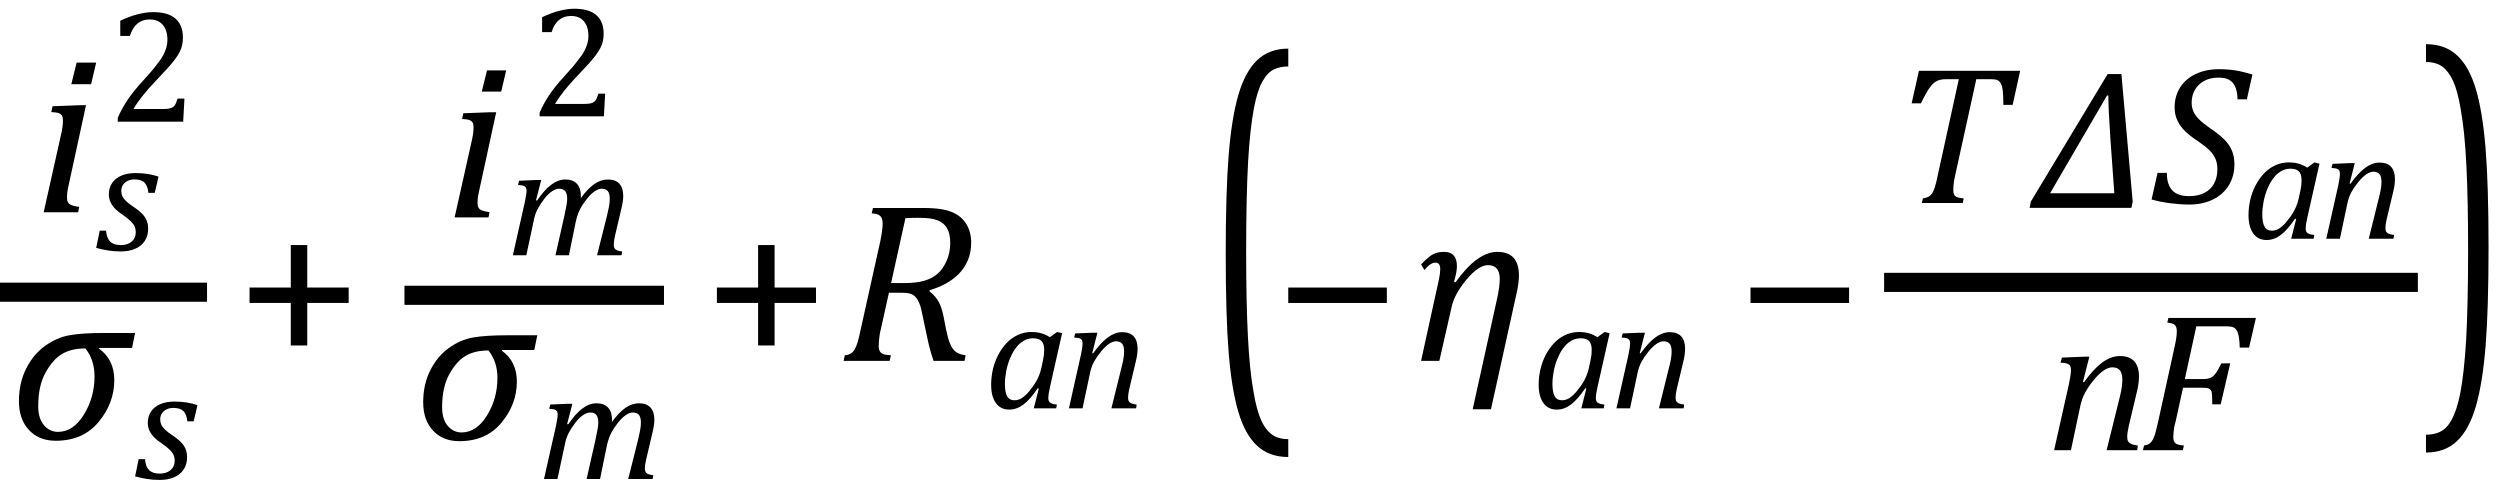 <?xml version="1.0" encoding="UTF-8" standalone="no"?>
<svg
   xmlns:dc="http://purl.org/dc/elements/1.1/"
   xmlns:cc="http://creativecommons.org/ns#"
   xmlns:rdf="http://www.w3.org/1999/02/22-rdf-syntax-ns#"
   xmlns:svg="http://www.w3.org/2000/svg"
   xmlns="http://www.w3.org/2000/svg"
   xmlns:sodipodi="http://sodipodi.sourceforge.net/DTD/sodipodi-0.dtd"
   xmlns:inkscape="http://www.inkscape.org/namespaces/inkscape"
   width="217.947"
   contentScriptType="text/ecmascript"
   preserveAspectRatio="xMidYMid meet"
   font-size="12"
   stroke-miterlimit="10"
   zoomAndPan="magnify"
   version="1.0"
   contentStyleType="text/css"
   font-style="normal"
   height="42.84"
   font-weight="normal"
   y="-8"
   id="svg123"
   sodipodi:docname="eq947369c1-3f02-41e8-9a5e-a7eb43c5c052.svg"
   style="font-style:normal;font-weight:normal;font-size:12px;font-family:Dialog;color-interpolation:auto;fill:#000000;fill-opacity:1;stroke:#000000;stroke-width:1;stroke-linecap:square;stroke-linejoin:miter;stroke-miterlimit:10;stroke-dasharray:none;stroke-dashoffset:0;stroke-opacity:1;color-rendering:auto;image-rendering:auto;shape-rendering:auto;text-rendering:auto"
   inkscape:version="0.92.4 (5da689c313, 2019-01-14)">
  <sodipodi:namedview
     pagecolor="#ffffff"
     bordercolor="#666666"
     borderopacity="1"
     objecttolerance="10"
     gridtolerance="10"
     guidetolerance="10"
     inkscape:pageopacity="0"
     inkscape:pageshadow="2"
     inkscape:window-width="1814"
     inkscape:window-height="874"
     id="namedview125"
     showgrid="false"
     fit-margin-bottom="1"
     fit-margin-right="1"
     fit-margin-top="0"
     fit-margin-left="0"
     inkscape:zoom="4.7346878"
     inkscape:cx="113.41829"
     inkscape:cy="27.843985"
     inkscape:window-x="177"
     inkscape:window-y="196"
     inkscape:window-maximized="0"
     inkscape:current-layer="svg123" />
  <!--Converted from MathML using JEuclid-->
  <defs
     id="genericDefs" />
  <g
     style="font-style:normal;font-weight:normal;font-size:12px;font-family:Dialog;color-interpolation:linearRGB;fill:#000000;fill-opacity:1;stroke:#000000;stroke-width:1.178;stroke-linecap:square;stroke-linejoin:miter;stroke-miterlimit:10;stroke-dasharray:none;stroke-dashoffset:0;stroke-opacity:1;color-rendering:optimizeQuality;image-rendering:optimizeQuality;shape-rendering:auto;text-rendering:optimizeLegibility"
     id="g7-1"
     transform="matrix(1.415,0,0,1.415,-1.541,0.314)">
    <line
       style="fill:none;stroke-width:1.178"
       id="line3-5"
       y1="17.78"
       x2="13.256"
       x1="1.678"
       y2="17.78" />
    <path
       style="stroke:none;stroke-width:0.707"
       inkscape:connector-curvature="0"
       id="path5-6"
       transform="translate(3.186,12.855)"
       d="M 3.828,-9.219 3.516,-7.891 H 2.297 L 2.625,-9.219 Z m -1.688,7.516 q -0.078,0.344 -0.094,0.5 -0.016,0.156 -0.016,0.266 0,0.219 0.063,0.328 0.062,0.109 0.211,0.172 0.148,0.062 0.476,0.109 L 2.719,0 H 0.594 L 1.625,-4.609 Q 1.719,-5 1.75,-5.234 1.781,-5.469 1.781,-5.641 1.781,-5.828 1.727,-5.938 1.672,-6.047 1.531,-6.102 1.391,-6.156 1.062,-6.172 l 0.078,-0.359 1.656,-0.063 h 0.406 z" />
  </g>
  <g
     style="font-style:normal;font-weight:normal;font-size:12px;font-family:Dialog;color-interpolation:linearRGB;fill:#000000;fill-opacity:1;stroke:#000000;stroke-width:0.707;stroke-linecap:square;stroke-linejoin:miter;stroke-miterlimit:10;stroke-dasharray:none;stroke-dashoffset:0;stroke-opacity:1;color-rendering:optimizeQuality;image-rendering:optimizeQuality;shape-rendering:auto;text-rendering:optimizeLegibility"
     id="g11-5"
     transform="matrix(1.415,0,0,1.415,8.384,21.81)">
    <path
       style="stroke:none;stroke-width:0.707"
       inkscape:connector-curvature="0"
       id="path9-7"
       d="M 3.219,-3.531 Q 3.172,-3.969 2.977,-4.164 2.781,-4.359 2.359,-4.359 q -0.234,0 -0.414,0.086 -0.18,0.086 -0.289,0.242 -0.109,0.156 -0.109,0.391 0,0.172 0.07,0.32 0.07,0.148 0.242,0.312 0.172,0.164 0.484,0.367 0.484,0.328 0.672,0.625 0.188,0.297 0.188,0.688 0,0.453 -0.219,0.773 Q 2.766,-0.234 2.383,-0.078 2,0.078 1.531,0.078 1.094,0.078 0.719,0.016 0.344,-0.047 0,-0.141 l 0.219,-1.062 h 0.391 q 0.031,0.453 0.25,0.672 0.219,0.219 0.656,0.219 0.422,0 0.672,-0.219 0.25,-0.219 0.25,-0.563 0,-0.219 -0.078,-0.383 Q 2.281,-1.641 2.125,-1.789 1.969,-1.938 1.688,-2.141 1.375,-2.344 1.188,-2.531 1,-2.719 0.891,-2.945 0.781,-3.172 0.781,-3.438 q 0,-0.406 0.203,-0.703 0.203,-0.297 0.57,-0.453 0.367,-0.156 0.867,-0.156 0.797,0 1.422,0.219 l -0.234,1 z" />
  </g>
  <g
     style="font-style:normal;font-weight:normal;font-size:12px;font-family:Dialog;color-interpolation:linearRGB;fill:#000000;fill-opacity:1;stroke:#000000;stroke-width:0.707;stroke-linecap:square;stroke-linejoin:miter;stroke-miterlimit:10;stroke-dasharray:none;stroke-dashoffset:0;stroke-opacity:1;color-rendering:optimizeQuality;image-rendering:optimizeQuality;shape-rendering:auto;text-rendering:optimizeLegibility"
     id="g15-2"
     transform="matrix(1.415,0,0,1.415,7.328,11.291)">
    <path
       style="stroke:none;stroke-width:0.707"
       inkscape:connector-curvature="0"
       id="path13-3"
       d="m 4.872,-1.264 q 0.25,0 0.391,-0.031 0.141,-0.031 0.234,-0.102 0.094,-0.07 0.141,-0.18 0.047,-0.109 0.125,-0.328 h 0.422 l -0.078,1.422 h -4.031 v -0.234 q 0.219,-0.516 0.57,-1.055 0.352,-0.539 1.008,-1.258 0.578,-0.625 0.812,-0.953 0.281,-0.344 0.414,-0.602 0.133,-0.258 0.195,-0.484 0.062,-0.227 0.062,-0.461 0,-0.359 -0.117,-0.641 -0.117,-0.281 -0.359,-0.445 -0.242,-0.164 -0.617,-0.164 -0.906,0 -1.219,1.016 h -0.594 v -0.938 q 0.594,-0.281 1.102,-0.406 0.508,-0.125 0.93,-0.125 0.906,0 1.367,0.398 0.461,0.399 0.461,1.164 0,0.25 -0.047,0.469 -0.047,0.219 -0.156,0.43 -0.109,0.211 -0.297,0.461 -0.188,0.25 -0.414,0.5 -0.227,0.25 -0.773,0.828 -0.938,0.984 -1.359,1.719 z" />
  </g>
  <g
     style="font-style:normal;font-weight:normal;font-size:12px;font-family:Dialog;color-interpolation:linearRGB;fill:#000000;fill-opacity:1;stroke:#000000;stroke-width:0.707;stroke-linecap:square;stroke-linejoin:miter;stroke-miterlimit:10;stroke-dasharray:none;stroke-dashoffset:0;stroke-opacity:1;color-rendering:optimizeQuality;image-rendering:optimizeQuality;shape-rendering:auto;text-rendering:optimizeLegibility"
     id="g19-3"
     transform="matrix(1.415,0,0,1.415,0.833,38.269)">
    <path
       style="stroke:none;stroke-width:0.707"
       inkscape:connector-curvature="0"
       id="path17-3"
       d="M 7.547,-5.609 H 5.531 l -0.016,0.047 q 0.938,0.672 0.938,1.938 0,1.406 -0.961,2.57 -0.961,1.164 -2.648,1.164 -1.031,0 -1.649,-0.664 -0.617,-0.664 -0.617,-1.773 0,-1.125 0.445,-2.008 0.445,-0.883 1.164,-1.399 0.719,-0.516 1.5,-0.656 0.781,-0.141 2.141,-0.141 h 1.906 z m -2.875,0.031 q -0.859,0 -1.43,0.336 -0.57,0.336 -1.023,1.148 -0.453,0.813 -0.453,2.078 0,0.75 0.352,1.164 0.352,0.414 0.867,0.414 0.938,0 1.594,-1.062 0.656,-1.062 0.656,-2.359 0,-1.016 -0.562,-1.719 z" />
  </g>
  <g
     style="font-style:normal;font-weight:normal;font-size:12px;font-family:Dialog;color-interpolation:linearRGB;fill:#000000;fill-opacity:1;stroke:#000000;stroke-width:0.707;stroke-linecap:square;stroke-linejoin:miter;stroke-miterlimit:10;stroke-dasharray:none;stroke-dashoffset:0;stroke-opacity:1;color-rendering:optimizeQuality;image-rendering:optimizeQuality;shape-rendering:auto;text-rendering:optimizeLegibility"
     id="g23-9"
     transform="matrix(1.415,0,0,1.415,11.778,41.73)">
    <path
       style="stroke:none;stroke-width:0.707"
       inkscape:connector-curvature="0"
       id="path21-9"
       d="M 3.219,-3.531 Q 3.172,-3.969 2.977,-4.164 2.781,-4.359 2.359,-4.359 q -0.234,0 -0.414,0.086 -0.18,0.086 -0.289,0.242 -0.109,0.156 -0.109,0.391 0,0.172 0.07,0.32 0.07,0.148 0.242,0.312 0.172,0.164 0.484,0.367 0.484,0.328 0.672,0.625 0.188,0.297 0.188,0.688 0,0.453 -0.219,0.773 Q 2.766,-0.234 2.383,-0.078 2,0.078 1.531,0.078 1.094,0.078 0.719,0.016 0.344,-0.047 0,-0.141 l 0.219,-1.062 h 0.391 q 0.031,0.453 0.25,0.672 0.219,0.219 0.656,0.219 0.422,0 0.672,-0.219 0.25,-0.219 0.25,-0.563 0,-0.219 -0.078,-0.383 Q 2.281,-1.641 2.125,-1.789 1.969,-1.938 1.688,-2.141 1.375,-2.344 1.188,-2.531 1,-2.719 0.891,-2.945 0.781,-3.172 0.781,-3.438 q 0,-0.406 0.203,-0.703 0.203,-0.297 0.57,-0.453 0.367,-0.156 0.867,-0.156 0.797,0 1.422,0.219 l -0.234,1 z" />
  </g>
  <g
     style="font-style:normal;font-weight:normal;font-size:12px;font-family:Dialog;color-interpolation:linearRGB;fill:#000000;fill-opacity:1;stroke:#000000;stroke-width:1;stroke-linecap:square;stroke-linejoin:miter;stroke-miterlimit:10;stroke-dasharray:none;stroke-dashoffset:0;stroke-opacity:1;color-rendering:optimizeQuality;image-rendering:optimizeQuality;shape-rendering:auto;text-rendering:optimizeLegibility"
     id="g27-4"
     transform="translate(20.537,31.459)">
    <path
       style="stroke:none"
       inkscape:connector-curvature="0"
       id="path25-1"
       d="m 6.25,-5.047 v 3.703 H 4.812 V -5.047 H 1.219 v -1.344 h 3.594 v -3.703 H 6.25 v 3.703 h 3.609 v 1.344 z" />
  </g>
  <g
     style="font-style:normal;font-weight:normal;font-size:12px;font-family:Dialog;color-interpolation:linearRGB;fill:#000000;fill-opacity:1;stroke:#000000;stroke-width:1.199;stroke-linecap:square;stroke-linejoin:miter;stroke-miterlimit:10;stroke-dasharray:none;stroke-dashoffset:0;stroke-opacity:1;color-rendering:optimizeQuality;image-rendering:optimizeQuality;shape-rendering:auto;text-rendering:optimizeLegibility"
     id="g33-1"
     transform="matrix(1.39,0,0,1.39,-6.884,1.029)">
    <line
       style="fill:none;stroke-width:1.199"
       id="line29-1"
       y1="17.78"
       x2="45.997"
       x1="30.919"
       y2="17.78" />
    <path
       style="stroke:none;stroke-width:0.72"
       inkscape:connector-curvature="0"
       id="path31-0"
       transform="translate(32.872,12.894)"
       d="M 3.828,-9.219 3.516,-7.891 H 2.297 L 2.625,-9.219 Z m -1.688,7.516 q -0.078,0.344 -0.094,0.5 -0.016,0.156 -0.016,0.266 0,0.219 0.063,0.328 0.062,0.109 0.211,0.172 0.148,0.062 0.476,0.109 L 2.719,0 H 0.594 L 1.625,-4.609 Q 1.719,-5 1.75,-5.234 1.781,-5.469 1.781,-5.641 1.781,-5.828 1.727,-5.938 1.672,-6.047 1.531,-6.102 1.391,-6.156 1.062,-6.172 l 0.078,-0.359 1.656,-0.063 h 0.406 z" />
  </g>
  <g
     style="font-style:normal;font-weight:normal;font-size:12px;font-family:Dialog;color-interpolation:linearRGB;fill:#000000;fill-opacity:1;stroke:#000000;stroke-width:0.72;stroke-linecap:square;stroke-linejoin:miter;stroke-miterlimit:10;stroke-dasharray:none;stroke-dashoffset:0;stroke-opacity:1;color-rendering:optimizeQuality;image-rendering:optimizeQuality;shape-rendering:auto;text-rendering:optimizeLegibility"
     id="g37-4"
     transform="matrix(1.39,0,0,1.39,44.124,22.251)">
    <path
       style="stroke:none;stroke-width:0.72"
       inkscape:connector-curvature="0"
       id="path35-1"
       d="m 4.688,-3.719 v 0.078 q 0,0.031 -0.016,0.078 0.438,-0.609 0.852,-0.898 0.414,-0.289 0.867,-0.289 0.469,0 0.711,0.266 0.242,0.266 0.242,0.766 0,0.313 -0.109,0.766 L 6.828,-1.219 Q 6.75,-0.875 6.75,-0.672 q 0,0.156 0.047,0.234 0.047,0.078 0.148,0.125 0.102,0.047 0.336,0.078 L 7.234,0 H 5.703 l 0.625,-2.484 Q 6.391,-2.75 6.445,-3.023 6.5,-3.297 6.5,-3.531 6.5,-3.875 6.375,-4.023 6.25,-4.172 5.984,-4.172 q -0.188,0 -0.422,0.156 -0.234,0.156 -0.492,0.476 -0.258,0.32 -0.422,0.633 -0.164,0.312 -0.273,0.766 L 3.938,0 H 3.094 l 0.562,-2.484 q 0.094,-0.453 0.133,-0.672 0.039,-0.219 0.039,-0.375 0,-0.344 -0.125,-0.492 -0.125,-0.148 -0.391,-0.148 -0.188,0 -0.43,0.156 -0.242,0.156 -0.5,0.492 -0.258,0.336 -0.422,0.656 -0.164,0.32 -0.242,0.758 L 1.266,0 H 0.422 l 0.75,-3.328 q 0.016,-0.125 0.062,-0.344 0.047,-0.219 0.047,-0.359 0,-0.141 -0.047,-0.219 Q 1.188,-4.328 1.086,-4.359 0.984,-4.391 0.75,-4.406 l 0.062,-0.266 1.109,-0.047 h 0.281 l -0.328,1.266 0.062,0.031 q 0.453,-0.672 0.891,-1 0.438,-0.328 0.891,-0.328 0.469,0 0.719,0.266 0.25,0.266 0.25,0.766 z" />
  </g>
  <g
     style="font-style:normal;font-weight:normal;font-size:12px;font-family:Dialog;color-interpolation:linearRGB;fill:#000000;fill-opacity:1;stroke:#000000;stroke-width:0.72;stroke-linecap:square;stroke-linejoin:miter;stroke-miterlimit:10;stroke-dasharray:none;stroke-dashoffset:0;stroke-opacity:1;color-rendering:optimizeQuality;image-rendering:optimizeQuality;shape-rendering:auto;text-rendering:optimizeLegibility"
     id="g41-0"
     transform="matrix(1.39,0,0,1.39,46.175,10.144)">
    <path
       style="stroke:none;stroke-width:0.72"
       inkscape:connector-curvature="0"
       id="path39-9"
       d="m 3.422,-0.781 q 0.25,0 0.391,-0.031 0.141,-0.031 0.234,-0.102 0.094,-0.07 0.141,-0.18 0.047,-0.109 0.125,-0.328 H 4.734 L 4.656,0 H 0.625 V -0.234 Q 0.844,-0.75 1.195,-1.289 1.547,-1.828 2.203,-2.547 2.781,-3.172 3.016,-3.5 3.297,-3.844 3.43,-4.102 3.562,-4.359 3.625,-4.586 q 0.062,-0.227 0.062,-0.461 0,-0.359 -0.117,-0.641 -0.117,-0.281 -0.359,-0.445 -0.242,-0.164 -0.617,-0.164 -0.906,0 -1.219,1.016 H 0.781 V -6.219 Q 1.375,-6.5 1.883,-6.625 2.391,-6.75 2.812,-6.75 q 0.906,0 1.367,0.398 0.461,0.399 0.461,1.164 0,0.25 -0.047,0.469 -0.047,0.219 -0.156,0.43 -0.109,0.211 -0.297,0.461 -0.188,0.25 -0.414,0.5 Q 3.5,-3.078 2.953,-2.5 2.016,-1.516 1.594,-0.781 Z" />
  </g>
  <g
     style="font-style:normal;font-weight:normal;font-size:12px;font-family:Dialog;color-interpolation:linearRGB;fill:#000000;fill-opacity:1;stroke:#000000;stroke-width:0.72;stroke-linecap:square;stroke-linejoin:miter;stroke-miterlimit:10;stroke-dasharray:none;stroke-dashoffset:0;stroke-opacity:1;color-rendering:optimizeQuality;image-rendering:optimizeQuality;shape-rendering:auto;text-rendering:optimizeLegibility"
     id="g45-0"
     transform="matrix(1.39,0,0,1.39,36.089,38.308)">
    <path
       style="stroke:none;stroke-width:0.72"
       inkscape:connector-curvature="0"
       id="path43-1"
       d="M 7.547,-5.609 H 5.531 l -0.016,0.047 q 0.938,0.672 0.938,1.938 0,1.406 -0.961,2.57 -0.961,1.164 -2.648,1.164 -1.031,0 -1.649,-0.664 -0.617,-0.664 -0.617,-1.773 0,-1.125 0.445,-2.008 0.445,-0.883 1.164,-1.399 0.719,-0.516 1.5,-0.656 0.781,-0.141 2.141,-0.141 h 1.906 z m -2.875,0.031 q -0.859,0 -1.43,0.336 -0.57,0.336 -1.023,1.148 -0.453,0.813 -0.453,2.078 0,0.75 0.352,1.164 0.352,0.414 0.867,0.414 0.938,0 1.594,-1.062 0.656,-1.062 0.656,-2.359 0,-1.016 -0.562,-1.719 z" />
  </g>
  <g
     style="font-style:normal;font-weight:normal;font-size:12px;font-family:Dialog;color-interpolation:linearRGB;fill:#000000;fill-opacity:1;stroke:#000000;stroke-width:0.72;stroke-linecap:square;stroke-linejoin:miter;stroke-miterlimit:10;stroke-dasharray:none;stroke-dashoffset:0;stroke-opacity:1;color-rendering:optimizeQuality;image-rendering:optimizeQuality;shape-rendering:auto;text-rendering:optimizeLegibility"
     id="g49-4"
     transform="matrix(1.39,0,0,1.39,46.838,41.761)">
    <path
       style="stroke:none;stroke-width:0.72"
       inkscape:connector-curvature="0"
       id="path47-2"
       d="m 4.688,-3.719 v 0.078 q 0,0.031 -0.016,0.078 0.438,-0.609 0.852,-0.898 0.414,-0.289 0.867,-0.289 0.469,0 0.711,0.266 0.242,0.266 0.242,0.766 0,0.313 -0.109,0.766 L 6.828,-1.219 Q 6.75,-0.875 6.75,-0.672 q 0,0.156 0.047,0.234 0.047,0.078 0.148,0.125 0.102,0.047 0.336,0.078 L 7.234,0 H 5.703 l 0.625,-2.484 Q 6.391,-2.75 6.445,-3.023 6.5,-3.297 6.5,-3.531 6.5,-3.875 6.375,-4.023 6.25,-4.172 5.984,-4.172 q -0.188,0 -0.422,0.156 -0.234,0.156 -0.492,0.476 -0.258,0.32 -0.422,0.633 -0.164,0.312 -0.273,0.766 L 3.938,0 H 3.094 l 0.562,-2.484 q 0.094,-0.453 0.133,-0.672 0.039,-0.219 0.039,-0.375 0,-0.344 -0.125,-0.492 -0.125,-0.148 -0.391,-0.148 -0.188,0 -0.43,0.156 -0.242,0.156 -0.5,0.492 -0.258,0.336 -0.422,0.656 -0.164,0.32 -0.242,0.758 L 1.266,0 H 0.422 l 0.75,-3.328 q 0.016,-0.125 0.062,-0.344 0.047,-0.219 0.047,-0.359 0,-0.141 -0.047,-0.219 Q 1.188,-4.328 1.086,-4.359 0.984,-4.391 0.75,-4.406 l 0.062,-0.266 1.109,-0.047 h 0.281 l -0.328,1.266 0.062,0.031 q 0.453,-0.672 0.891,-1 0.438,-0.328 0.891,-0.328 0.469,0 0.719,0.266 0.25,0.266 0.25,0.766 z" />
  </g>
  <g
     style="font-style:normal;font-weight:normal;font-size:12px;font-family:Dialog;color-interpolation:linearRGB;fill:#000000;fill-opacity:1;stroke:#000000;stroke-width:1;stroke-linecap:square;stroke-linejoin:miter;stroke-miterlimit:10;stroke-dasharray:none;stroke-dashoffset:0;stroke-opacity:1;color-rendering:optimizeQuality;image-rendering:optimizeQuality;shape-rendering:auto;text-rendering:optimizeLegibility"
     id="g53-6"
     transform="translate(61.278,31.459)">
    <path
       style="stroke:none"
       inkscape:connector-curvature="0"
       id="path51-0"
       d="m 6.25,-5.047 v 3.703 H 4.812 V -5.047 H 1.219 v -1.344 h 3.594 v -3.703 H 6.25 v 3.703 h 3.609 v 1.344 z" />
  </g>
  <g
     style="font-style:normal;font-weight:normal;font-size:12px;font-family:Dialog;color-interpolation:linearRGB;fill:#000000;fill-opacity:1;stroke:#000000;stroke-width:1;stroke-linecap:square;stroke-linejoin:miter;stroke-miterlimit:10;stroke-dasharray:none;stroke-dashoffset:0;stroke-opacity:1;color-rendering:optimizeQuality;image-rendering:optimizeQuality;shape-rendering:auto;text-rendering:optimizeLegibility"
     id="g57-1"
     transform="translate(73.137,31.459)">
    <path
       style="stroke:none"
       inkscape:connector-curvature="0"
       id="path55-8"
       d="m 7.906,-6.047 q 0.469,0.359 0.758,0.844 0.289,0.484 0.461,1.359 l 0.219,1.125 q 0.078,0.359 0.156,0.656 0.078,0.297 0.195,0.578 0.117,0.281 0.242,0.445 0.125,0.164 0.281,0.274 0.156,0.109 0.344,0.172 0.188,0.063 0.484,0.109 L 10.953,0 H 8.25 Q 7.938,-0.875 7.688,-2.078 L 7.25,-4.141 Q 7.156,-4.672 7,-5.039 6.844,-5.406 6.633,-5.609 6.422,-5.812 6.148,-5.875 5.875,-5.938 5.469,-5.938 H 4.359 l -0.688,3.094 q -0.094,0.375 -0.125,0.602 -0.031,0.227 -0.055,0.477 -0.023,0.25 -0.023,0.453 0,0.297 0.094,0.469 0.094,0.172 0.289,0.25 0.195,0.078 0.68,0.109 L 4.422,0 H 0.406 l 0.109,-0.484 q 0.375,-0.047 0.562,-0.18 0.188,-0.133 0.312,-0.367 0.125,-0.234 0.234,-0.57 0.109,-0.336 0.312,-1.305 l 1.672,-7.531 q 0.203,-0.969 0.203,-1.531 0,-0.484 -0.219,-0.672 -0.219,-0.188 -0.734,-0.219 l 0.109,-0.469 h 4.344 q 1.031,0 1.688,0.117 0.656,0.117 1.125,0.367 0.469,0.25 0.781,0.633 0.313,0.383 0.469,0.867 0.156,0.484 0.156,1.031 0,0.875 -0.289,1.547 -0.289,0.672 -0.789,1.18 -0.5,0.508 -1.156,0.859 -0.656,0.352 -1.391,0.57 z M 5.688,-6.781 q 1.078,0 1.781,-0.211 0.703,-0.211 1.172,-0.641 0.469,-0.43 0.766,-1.133 0.297,-0.703 0.297,-1.516 0,-0.422 -0.078,-0.75 -0.078,-0.328 -0.203,-0.539 -0.125,-0.211 -0.32,-0.383 -0.195,-0.172 -0.484,-0.289 -0.289,-0.117 -0.68,-0.172 -0.391,-0.055 -1.047,-0.055 -0.516,0 -1.094,0.031 l -1.25,5.656 z" />
  </g>
  <g
     style="font-style:normal;font-weight:normal;font-size:12px;font-family:Dialog;color-interpolation:linearRGB;fill:#000000;fill-opacity:1;stroke:#000000;stroke-width:0.936;stroke-linecap:square;stroke-linejoin:miter;stroke-miterlimit:10;stroke-dasharray:none;stroke-dashoffset:0;stroke-opacity:1;color-rendering:optimizeQuality;image-rendering:optimizeQuality;shape-rendering:auto;text-rendering:optimizeLegibility"
     id="g73-2"
     transform="matrix(1,0,0,1.949,105.091,31.558)">
    <path
       style="stroke:none;stroke-width:0.936"
       inkscape:connector-curvature="0"
       id="path71-3"
       d="M 7.219,4.25 Q 5.562,4.25 4.508,3.75 3.453,3.25 2.867,2.234 2.281,1.219 2.023,-0.414 1.766,-2.047 1.766,-4.844 q 0,-2.781 0.258,-4.422 0.258,-1.641 0.844,-2.68 0.586,-1.039 1.641,-1.555 1.055,-0.516 2.711,-0.516 v 0.797 q -0.688,0 -1.219,0.125 -0.594,0.141 -1.016,0.531 -0.469,0.422 -0.75,1.188 -0.344,0.906 -0.516,2.391 -0.172,1.578 -0.172,4.062 0,2.203 0.148,3.742 0.148,1.539 0.492,2.508 0.266,0.828 0.672,1.281 0.359,0.406 0.859,0.609 0.578,0.234 1.5,0.234 z" />
  </g>
  <g
     style="font-style:normal;font-weight:normal;font-size:12px;font-family:Dialog;color-interpolation:linearRGB;fill:#000000;fill-opacity:1;stroke:#000000;stroke-width:1;stroke-linecap:square;stroke-linejoin:miter;stroke-miterlimit:10;stroke-dasharray:none;stroke-dashoffset:0;stroke-opacity:1;color-rendering:optimizeQuality;image-rendering:optimizeQuality;shape-rendering:auto;text-rendering:optimizeLegibility"
     id="g77-4"
     transform="translate(111.075,31.459)">
    <path
       style="stroke:none"
       inkscape:connector-curvature="0"
       id="path75-1"
       d="m 1.234,-5.047 v -1.344 h 8.594 v 1.344 z" />
  </g>
  <g
     style="font-style:normal;font-weight:normal;font-size:12px;font-family:Dialog;color-interpolation:linearRGB;fill:#000000;fill-opacity:1;stroke:#000000;stroke-width:1;stroke-linecap:square;stroke-linejoin:miter;stroke-miterlimit:10;stroke-dasharray:none;stroke-dashoffset:0;stroke-opacity:1;color-rendering:optimizeQuality;image-rendering:optimizeQuality;shape-rendering:auto;text-rendering:optimizeLegibility"
     id="g81-0"
     transform="translate(122.903,31.459)">
    <path
       style="stroke:none"
       inkscape:connector-curvature="0"
       id="path79-1"
       d="M 7.078,4.219 H 5.484 L 7.625,-5.484 Q 7.844,-6.5 7.844,-7.125 q 0,-1.219 -1.031,-1.219 -0.812,0 -1.859,1.25 -1.047,1.25 -1.297,2.359 L 2.578,0 H 0.984 L 2.547,-7.125 Q 2.656,-7.656 2.656,-8 q 0,-0.562 -0.422,-0.562 -0.438,0 -0.953,0.641 L 0.984,-8.406 Q 1.703,-9.156 2.094,-9.328 2.484,-9.5 3,-9.5 q 1.109,0 1.109,1.25 0,0.516 -0.25,1.344 l 0.125,0.062 Q 5.875,-9.5 7.641,-9.5 q 1.875,0 1.875,2.062 0,0.672 -0.219,1.609 z" />
  </g>
  <g
     style="font-style:normal;font-weight:normal;font-size:12px;font-family:Dialog;color-interpolation:linearRGB;fill:#000000;fill-opacity:1;stroke:#000000;stroke-width:1;stroke-linecap:square;stroke-linejoin:miter;stroke-miterlimit:10;stroke-dasharray:none;stroke-dashoffset:0;stroke-opacity:1;color-rendering:optimizeQuality;image-rendering:optimizeQuality;shape-rendering:auto;text-rendering:optimizeLegibility"
     id="g97"
     transform="translate(151.372,31.459)">
    <path
       style="stroke:none"
       inkscape:connector-curvature="0"
       id="path95"
       d="m 1.234,-5.047 v -1.344 h 8.594 v 1.344 z" />
  </g>
  <g
     style="font-style:normal;font-weight:normal;font-size:12px;font-family:Dialog;color-interpolation:linearRGB;fill:#000000;fill-opacity:1;stroke:#000000;stroke-width:1.349;stroke-linecap:square;stroke-linejoin:miter;stroke-miterlimit:10;stroke-dasharray:none;stroke-dashoffset:0;stroke-opacity:1;color-rendering:optimizeQuality;image-rendering:optimizeQuality;shape-rendering:auto;text-rendering:optimizeLegibility"
     id="g103-2"
     transform="matrix(1.236,0,0,1.236,-27.383,2.641)">
    <line
       style="fill:none;stroke-width:1.349"
       id="line99"
       y1="17.78"
       x2="192.019"
       x1="155.722"
       y2="17.78" />
    <path
       style="stroke:none;stroke-width:0.809"
       inkscape:connector-curvature="0"
       id="path101-2"
       transform="translate(155.722,12.183)"
       d="M 4.875,0 H 1.984 L 2.062,-0.328 Q 2.328,-0.375 2.461,-0.445 2.594,-0.516 2.695,-0.656 2.797,-0.797 2.898,-1.102 3,-1.406 3.125,-2.031 l 1.469,-6.703 h -0.875 q -0.422,0 -0.672,0.125 -0.25,0.125 -0.5,0.461 -0.25,0.336 -0.625,1.117 H 1.266 L 1.781,-9.328 H 8.922 L 8.391,-6.922 H 7.734 q 0,-0.672 -0.039,-1 Q 7.656,-8.25 7.562,-8.422 7.469,-8.594 7.328,-8.664 7.188,-8.734 6.844,-8.734 H 5.828 l -1.484,6.75 q -0.063,0.266 -0.086,0.422 -0.023,0.156 -0.039,0.328 -0.016,0.172 -0.016,0.312 0,0.203 0.062,0.328 0.062,0.125 0.203,0.18 0.141,0.055 0.469,0.086 z" />
  </g>
  <g
     style="font-style:normal;font-weight:normal;font-size:12px;font-family:Dialog;color-interpolation:linearRGB;fill:#000000;fill-opacity:1;stroke:#000000;stroke-width:0.809;stroke-linecap:square;stroke-linejoin:miter;stroke-miterlimit:10;stroke-dasharray:none;stroke-dashoffset:0;stroke-opacity:1;color-rendering:optimizeQuality;image-rendering:optimizeQuality;shape-rendering:auto;text-rendering:optimizeLegibility"
     id="g107-9"
     transform="matrix(1.236,0,0,1.236,177.371,18.121)">
    <path
       style="stroke:none;stroke-width:0.809"
       inkscape:connector-curvature="0"
       id="path105-5"
       d="m 6.828,0 h -7.172 l 0.078,-0.438 5.422,-9 H 6.125 l 0.797,9 z M 5.344,-4.938 Q 5.203,-7.047 5.203,-7.922 H 5.109 L 1.094,-1.031 H 5.625 Z" />
  </g>
  <g
     style="font-style:normal;font-weight:normal;font-size:12px;font-family:Dialog;color-interpolation:linearRGB;fill:#000000;fill-opacity:1;stroke:#000000;stroke-width:0.809;stroke-linecap:square;stroke-linejoin:miter;stroke-miterlimit:10;stroke-dasharray:none;stroke-dashoffset:0;stroke-opacity:1;color-rendering:optimizeQuality;image-rendering:optimizeQuality;shape-rendering:auto;text-rendering:optimizeLegibility"
     id="g111-6"
     transform="matrix(1.236,0,0,1.236,187.552,17.698)">
    <path
       style="stroke:none;stroke-width:0.809"
       inkscape:connector-curvature="0"
       id="path109-5"
       d="m 1.094,-2.125 q 0,0.828 0.383,1.234 0.383,0.406 1.195,0.406 0.625,0 1.078,-0.234 0.453,-0.234 0.68,-0.664 0.227,-0.43 0.227,-1.008 0,-0.422 -0.141,-0.742 Q 4.375,-3.453 4.078,-3.742 3.781,-4.031 3.219,-4.406 2.703,-4.75 2.367,-5.078 2.031,-5.406 1.836,-5.82 1.641,-6.234 1.641,-6.734 q 0,-0.812 0.391,-1.422 0.391,-0.609 1.102,-0.945 0.711,-0.336 1.633,-0.336 0.641,0 1.172,0.086 0.531,0.086 1.188,0.289 l -0.391,1.75 H 6.078 Q 6.062,-7.891 5.906,-8.219 5.75,-8.547 5.477,-8.695 5.203,-8.844 4.734,-8.844 q -0.578,0 -1.008,0.234 -0.43,0.234 -0.656,0.633 -0.227,0.399 -0.227,0.898 0,0.344 0.125,0.625 0.125,0.281 0.398,0.555 0.273,0.273 0.789,0.633 0.672,0.453 1.024,0.82 0.351,0.367 0.516,0.781 0.164,0.414 0.164,0.945 0,0.828 -0.399,1.477 -0.398,0.648 -1.125,1 Q 3.609,0.109 2.688,0.109 2.047,0.109 1.328,0.016 0.609,-0.078 0.016,-0.25 l 0.422,-1.875 z" />
  </g>
  <g
     style="font-style:normal;font-weight:normal;font-size:12px;font-family:Dialog;color-interpolation:linearRGB;fill:#000000;fill-opacity:1;stroke:#000000;stroke-width:0.809;stroke-linecap:square;stroke-linejoin:miter;stroke-miterlimit:10;stroke-dasharray:none;stroke-dashoffset:0;stroke-opacity:1;color-rendering:optimizeQuality;image-rendering:optimizeQuality;shape-rendering:auto;text-rendering:optimizeLegibility"
     id="g127"
     transform="matrix(1.236,0,0,1.236,178.341,39.247)">
    <path
       style="stroke:none;stroke-width:0.809"
       inkscape:connector-curvature="0"
       id="path125"
       d="M 6.453,0 H 4.297 l 0.859,-3.469 q 0.094,-0.344 0.172,-0.742 0.078,-0.399 0.078,-0.727 0,-0.484 -0.172,-0.695 -0.172,-0.211 -0.531,-0.211 -0.281,0 -0.609,0.219 -0.328,0.219 -0.695,0.664 -0.367,0.445 -0.617,0.898 -0.25,0.453 -0.375,1.109 L 1.781,0 H 0.594 l 1.047,-4.672 q 0.031,-0.156 0.086,-0.461 0.055,-0.305 0.055,-0.508 0,-0.203 -0.055,-0.305 Q 1.672,-6.047 1.531,-6.102 1.391,-6.156 1.047,-6.172 l 0.094,-0.359 1.547,-0.063 h 0.391 l -0.453,1.781 0.078,0.016 q 0.672,-0.938 1.289,-1.391 0.617,-0.453 1.242,-0.453 0.672,0 1.008,0.367 0.336,0.367 0.336,1.07 0,0.25 -0.039,0.539 Q 6.5,-4.375 6.438,-4.141 L 5.859,-1.703 Q 5.75,-1.219 5.75,-0.938 q 0,0.219 0.07,0.328 Q 5.891,-0.5 6.031,-0.438 6.172,-0.375 6.5,-0.328 Z" />
  </g>
  <g
     style="font-style:normal;font-weight:normal;font-size:12px;font-family:Dialog;color-interpolation:linearRGB;fill:#000000;fill-opacity:1;stroke:#000000;stroke-width:0.809;stroke-linecap:square;stroke-linejoin:miter;stroke-miterlimit:10;stroke-dasharray:none;stroke-dashoffset:0;stroke-opacity:1;color-rendering:optimizeQuality;image-rendering:optimizeQuality;shape-rendering:auto;text-rendering:optimizeLegibility"
     id="g131"
     transform="matrix(1.236,0,0,1.236,186.471,39.247)">
    <path
       style="stroke:none;stroke-width:0.809"
       inkscape:connector-curvature="0"
       id="path129"
       d="M 2.578,-1.984 Q 2.516,-1.781 2.492,-1.641 2.469,-1.5 2.445,-1.289 q -0.023,0.211 -0.023,0.367 0,0.203 0.07,0.328 0.07,0.125 0.211,0.18 0.141,0.055 0.469,0.086 L 3.094,0 H 0.281 L 0.359,-0.328 Q 0.625,-0.375 0.75,-0.469 0.875,-0.562 0.969,-0.727 1.062,-0.891 1.133,-1.125 1.203,-1.359 1.359,-2.031 l 1.156,-5.266 q 0.156,-0.688 0.156,-1.078 0,-0.344 -0.156,-0.469 Q 2.359,-8.969 2,-9 L 2.078,-9.328 H 8.25 L 7.766,-7.234 H 7.109 Q 7.094,-7.719 7.047,-7.992 7,-8.266 6.922,-8.406 6.844,-8.547 6.758,-8.609 6.672,-8.672 6.539,-8.703 6.406,-8.734 6.156,-8.734 H 4.047 l -0.812,3.719 h 1.281 q 0.297,0 0.5,-0.078 0.203,-0.078 0.375,-0.297 0.172,-0.219 0.422,-0.734 h 0.625 L 5.766,-3.234 H 5.172 q 0,-0.438 -0.016,-0.672 Q 5.141,-4.141 5.07,-4.234 5,-4.328 4.883,-4.367 4.766,-4.406 4.453,-4.406 H 3.109 Z" />
  </g>
  <g
     style="font-style:normal;font-weight:normal;font-size:12px;font-family:Dialog;color-interpolation:linearRGB;fill:#000000;fill-opacity:1;stroke:#000000;stroke-width:0.936;stroke-linecap:square;stroke-linejoin:miter;stroke-miterlimit:10;stroke-dasharray:none;stroke-dashoffset:0;stroke-opacity:1;color-rendering:optimizeQuality;image-rendering:optimizeQuality;shape-rendering:auto;text-rendering:optimizeLegibility"
     id="g135"
     transform="matrix(1,0,0,1.949,211.072,31.168)">
    <path
       style="stroke:none;stroke-width:0.936"
       inkscape:connector-curvature="0"
       id="path133"
       d="m 0.422,-14.016 q 1.656,0 2.711,0.5 1.055,0.5 1.641,1.516 0.586,1.016 0.844,2.648 0.258,1.633 0.258,4.43 0,2.766 -0.258,4.414 Q 5.359,1.141 4.773,2.18 4.188,3.219 3.133,3.734 2.078,4.25 0.422,4.25 V 3.453 q 0.688,0 1.203,-0.125 Q 2.234,3.188 2.641,2.797 3.109,2.375 3.406,1.609 3.75,0.703 3.922,-0.781 q 0.172,-1.578 0.172,-4.063 0,-2.203 -0.148,-3.742 -0.148,-1.539 -0.492,-2.508 -0.266,-0.828 -0.672,-1.281 -0.375,-0.406 -0.859,-0.609 -0.578,-0.234 -1.5,-0.234 z" />
  </g>
  <g
     style="color-interpolation:linearRGB;color-rendering:optimizeQuality;image-rendering:optimizeQuality;text-rendering:optimizeLegibility"
     id="g61-3"
     transform="translate(85.827,35.599)">
    <path
       style="stroke:none"
       inkscape:connector-curvature="0"
       id="path59-8"
       d="m 5.703,-6.203 0.625,-0.453 0.438,0.109 -1.047,4.641 q -0.094,0.422 -0.125,0.641 -0.031,0.219 -0.031,0.359 0,0.281 0.156,0.406 0.156,0.125 0.594,0.172 L 6.25,0 H 4.297 L 4.734,-1.719 4.641,-1.75 q -0.656,0.969 -1.242,1.414 -0.586,0.445 -1.242,0.445 -0.75,0 -1.164,-0.57 -0.414,-0.57 -0.414,-1.602 0,-0.656 0.148,-1.312 0.148,-0.656 0.453,-1.25 0.305,-0.594 0.727,-1.047 0.422,-0.453 0.984,-0.719 0.562,-0.266 1.219,-0.266 0.422,0 0.805,0.102 0.383,0.102 0.789,0.352 z m -0.609,2.047 q 0.062,-0.281 0.086,-0.492 0.023,-0.211 0.023,-0.445 0,-0.531 -0.227,-0.773 -0.227,-0.242 -0.758,-0.242 -0.281,0 -0.539,0.094 Q 3.422,-5.922 3.156,-5.711 2.891,-5.5 2.648,-5.148 2.406,-4.797 2.203,-4.297 2,-3.797 1.891,-3.227 1.781,-2.656 1.781,-2.125 q 0,0.719 0.195,1.07 0.195,0.352 0.648,0.352 0.219,0 0.445,-0.094 0.227,-0.094 0.508,-0.351 0.281,-0.258 0.641,-0.758 0.328,-0.453 0.516,-0.906 0.188,-0.453 0.297,-1.062 z" />
  </g>
  <g
     style="color-interpolation:linearRGB;color-rendering:optimizeQuality;image-rendering:optimizeQuality;text-rendering:optimizeLegibility"
     id="g65-6"
     transform="translate(92.593,35.599)">
    <path
       style="stroke:none"
       inkscape:connector-curvature="0"
       id="path63-9"
       d="M 6.453,0 H 4.297 l 0.859,-3.469 q 0.094,-0.344 0.172,-0.742 0.078,-0.399 0.078,-0.727 0,-0.484 -0.172,-0.695 -0.172,-0.211 -0.531,-0.211 -0.281,0 -0.609,0.219 -0.328,0.219 -0.695,0.664 -0.367,0.445 -0.617,0.898 -0.25,0.453 -0.375,1.109 L 1.781,0 H 0.594 l 1.047,-4.672 q 0.031,-0.156 0.086,-0.461 0.055,-0.305 0.055,-0.508 0,-0.203 -0.055,-0.305 Q 1.672,-6.047 1.531,-6.102 1.391,-6.156 1.047,-6.172 l 0.094,-0.359 1.547,-0.063 h 0.391 l -0.453,1.781 0.078,0.016 q 0.672,-0.938 1.289,-1.391 0.617,-0.453 1.242,-0.453 0.672,0 1.008,0.367 0.336,0.367 0.336,1.07 0,0.25 -0.039,0.539 Q 6.5,-4.375 6.438,-4.141 L 5.859,-1.703 Q 5.75,-1.219 5.75,-0.938 q 0,0.219 0.07,0.328 Q 5.891,-0.5 6.031,-0.438 6.172,-0.375 6.5,-0.328 Z" />
  </g>
  <g
     style="color-interpolation:linearRGB;color-rendering:optimizeQuality;image-rendering:optimizeQuality;text-rendering:optimizeLegibility"
     id="g61-4"
     transform="translate(133.56,35.599)">
    <path
       style="stroke:none"
       inkscape:connector-curvature="0"
       id="path59-9"
       d="m 5.703,-6.203 0.625,-0.453 0.438,0.109 -1.047,4.641 q -0.094,0.422 -0.125,0.641 -0.031,0.219 -0.031,0.359 0,0.281 0.156,0.406 0.156,0.125 0.594,0.172 L 6.25,0 H 4.297 L 4.734,-1.719 4.641,-1.75 q -0.656,0.969 -1.242,1.414 -0.586,0.445 -1.242,0.445 -0.75,0 -1.164,-0.57 -0.414,-0.57 -0.414,-1.602 0,-0.656 0.148,-1.312 0.148,-0.656 0.453,-1.25 0.305,-0.594 0.727,-1.047 0.422,-0.453 0.984,-0.719 0.562,-0.266 1.219,-0.266 0.422,0 0.805,0.102 0.383,0.102 0.789,0.352 z m -0.609,2.047 q 0.062,-0.281 0.086,-0.492 0.023,-0.211 0.023,-0.445 0,-0.531 -0.227,-0.773 -0.227,-0.242 -0.758,-0.242 -0.281,0 -0.539,0.094 Q 3.422,-5.922 3.156,-5.711 2.891,-5.5 2.648,-5.148 2.406,-4.797 2.203,-4.297 2,-3.797 1.891,-3.227 1.781,-2.656 1.781,-2.125 q 0,0.719 0.195,1.07 0.195,0.352 0.648,0.352 0.219,0 0.445,-0.094 0.227,-0.094 0.508,-0.351 0.281,-0.258 0.641,-0.758 0.328,-0.453 0.516,-0.906 0.188,-0.453 0.297,-1.062 z" />
  </g>
  <g
     style="color-interpolation:linearRGB;color-rendering:optimizeQuality;image-rendering:optimizeQuality;text-rendering:optimizeLegibility"
     id="g65-63"
     transform="translate(140.325,35.599)">
    <path
       style="stroke:none"
       inkscape:connector-curvature="0"
       id="path63-7"
       d="M 6.453,0 H 4.297 l 0.859,-3.469 q 0.094,-0.344 0.172,-0.742 0.078,-0.399 0.078,-0.727 0,-0.484 -0.172,-0.695 -0.172,-0.211 -0.531,-0.211 -0.281,0 -0.609,0.219 -0.328,0.219 -0.695,0.664 -0.367,0.445 -0.617,0.898 -0.25,0.453 -0.375,1.109 L 1.781,0 H 0.594 l 1.047,-4.672 q 0.031,-0.156 0.086,-0.461 0.055,-0.305 0.055,-0.508 0,-0.203 -0.055,-0.305 Q 1.672,-6.047 1.531,-6.102 1.391,-6.156 1.047,-6.172 l 0.094,-0.359 1.547,-0.063 h 0.391 l -0.453,1.781 0.078,0.016 q 0.672,-0.938 1.289,-1.391 0.617,-0.453 1.242,-0.453 0.672,0 1.008,0.367 0.336,0.367 0.336,1.07 0,0.25 -0.039,0.539 Q 6.5,-4.375 6.438,-4.141 L 5.859,-1.703 Q 5.75,-1.219 5.75,-0.938 q 0,0.219 0.07,0.328 Q 5.891,-0.5 6.031,-0.438 6.172,-0.375 6.5,-0.328 Z" />
  </g>
  <g
     style="color-interpolation:linearRGB;color-rendering:optimizeQuality;image-rendering:optimizeQuality;text-rendering:optimizeLegibility"
     id="g61-5"
     transform="translate(195.444,20.814)">
    <path
       style="stroke:none"
       inkscape:connector-curvature="0"
       id="path59-2"
       d="m 5.703,-6.203 0.625,-0.453 0.438,0.109 -1.047,4.641 q -0.094,0.422 -0.125,0.641 -0.031,0.219 -0.031,0.359 0,0.281 0.156,0.406 0.156,0.125 0.594,0.172 L 6.25,0 H 4.297 L 4.734,-1.719 4.641,-1.75 q -0.656,0.969 -1.242,1.414 -0.586,0.445 -1.242,0.445 -0.75,0 -1.164,-0.57 -0.414,-0.57 -0.414,-1.602 0,-0.656 0.148,-1.312 0.148,-0.656 0.453,-1.25 0.305,-0.594 0.727,-1.047 0.422,-0.453 0.984,-0.719 0.562,-0.266 1.219,-0.266 0.422,0 0.805,0.102 0.383,0.102 0.789,0.352 z m -0.609,2.047 q 0.062,-0.281 0.086,-0.492 0.023,-0.211 0.023,-0.445 0,-0.531 -0.227,-0.773 -0.227,-0.242 -0.758,-0.242 -0.281,0 -0.539,0.094 Q 3.422,-5.922 3.156,-5.711 2.891,-5.5 2.648,-5.148 2.406,-4.797 2.203,-4.297 2,-3.797 1.891,-3.227 1.781,-2.656 1.781,-2.125 q 0,0.719 0.195,1.07 0.195,0.352 0.648,0.352 0.219,0 0.445,-0.094 0.227,-0.094 0.508,-0.351 0.281,-0.258 0.641,-0.758 0.328,-0.453 0.516,-0.906 0.188,-0.453 0.297,-1.062 z" />
  </g>
  <g
     style="color-interpolation:linearRGB;color-rendering:optimizeQuality;image-rendering:optimizeQuality;text-rendering:optimizeLegibility"
     id="g65-4"
     transform="translate(202.209,20.814)">
    <path
       style="stroke:none"
       inkscape:connector-curvature="0"
       id="path63-2"
       d="M 6.453,0 H 4.297 l 0.859,-3.469 q 0.094,-0.344 0.172,-0.742 0.078,-0.399 0.078,-0.727 0,-0.484 -0.172,-0.695 -0.172,-0.211 -0.531,-0.211 -0.281,0 -0.609,0.219 -0.328,0.219 -0.695,0.664 -0.367,0.445 -0.617,0.898 -0.25,0.453 -0.375,1.109 L 1.781,0 H 0.594 l 1.047,-4.672 q 0.031,-0.156 0.086,-0.461 0.055,-0.305 0.055,-0.508 0,-0.203 -0.055,-0.305 Q 1.672,-6.047 1.531,-6.102 1.391,-6.156 1.047,-6.172 l 0.094,-0.359 1.547,-0.063 h 0.391 l -0.453,1.781 0.078,0.016 q 0.672,-0.938 1.289,-1.391 0.617,-0.453 1.242,-0.453 0.672,0 1.008,0.367 0.336,0.367 0.336,1.07 0,0.25 -0.039,0.539 Q 6.5,-4.375 6.438,-4.141 L 5.859,-1.703 Q 5.75,-1.219 5.75,-0.938 q 0,0.219 0.07,0.328 Q 5.891,-0.5 6.031,-0.438 6.172,-0.375 6.5,-0.328 Z" />
  </g>
</svg>
